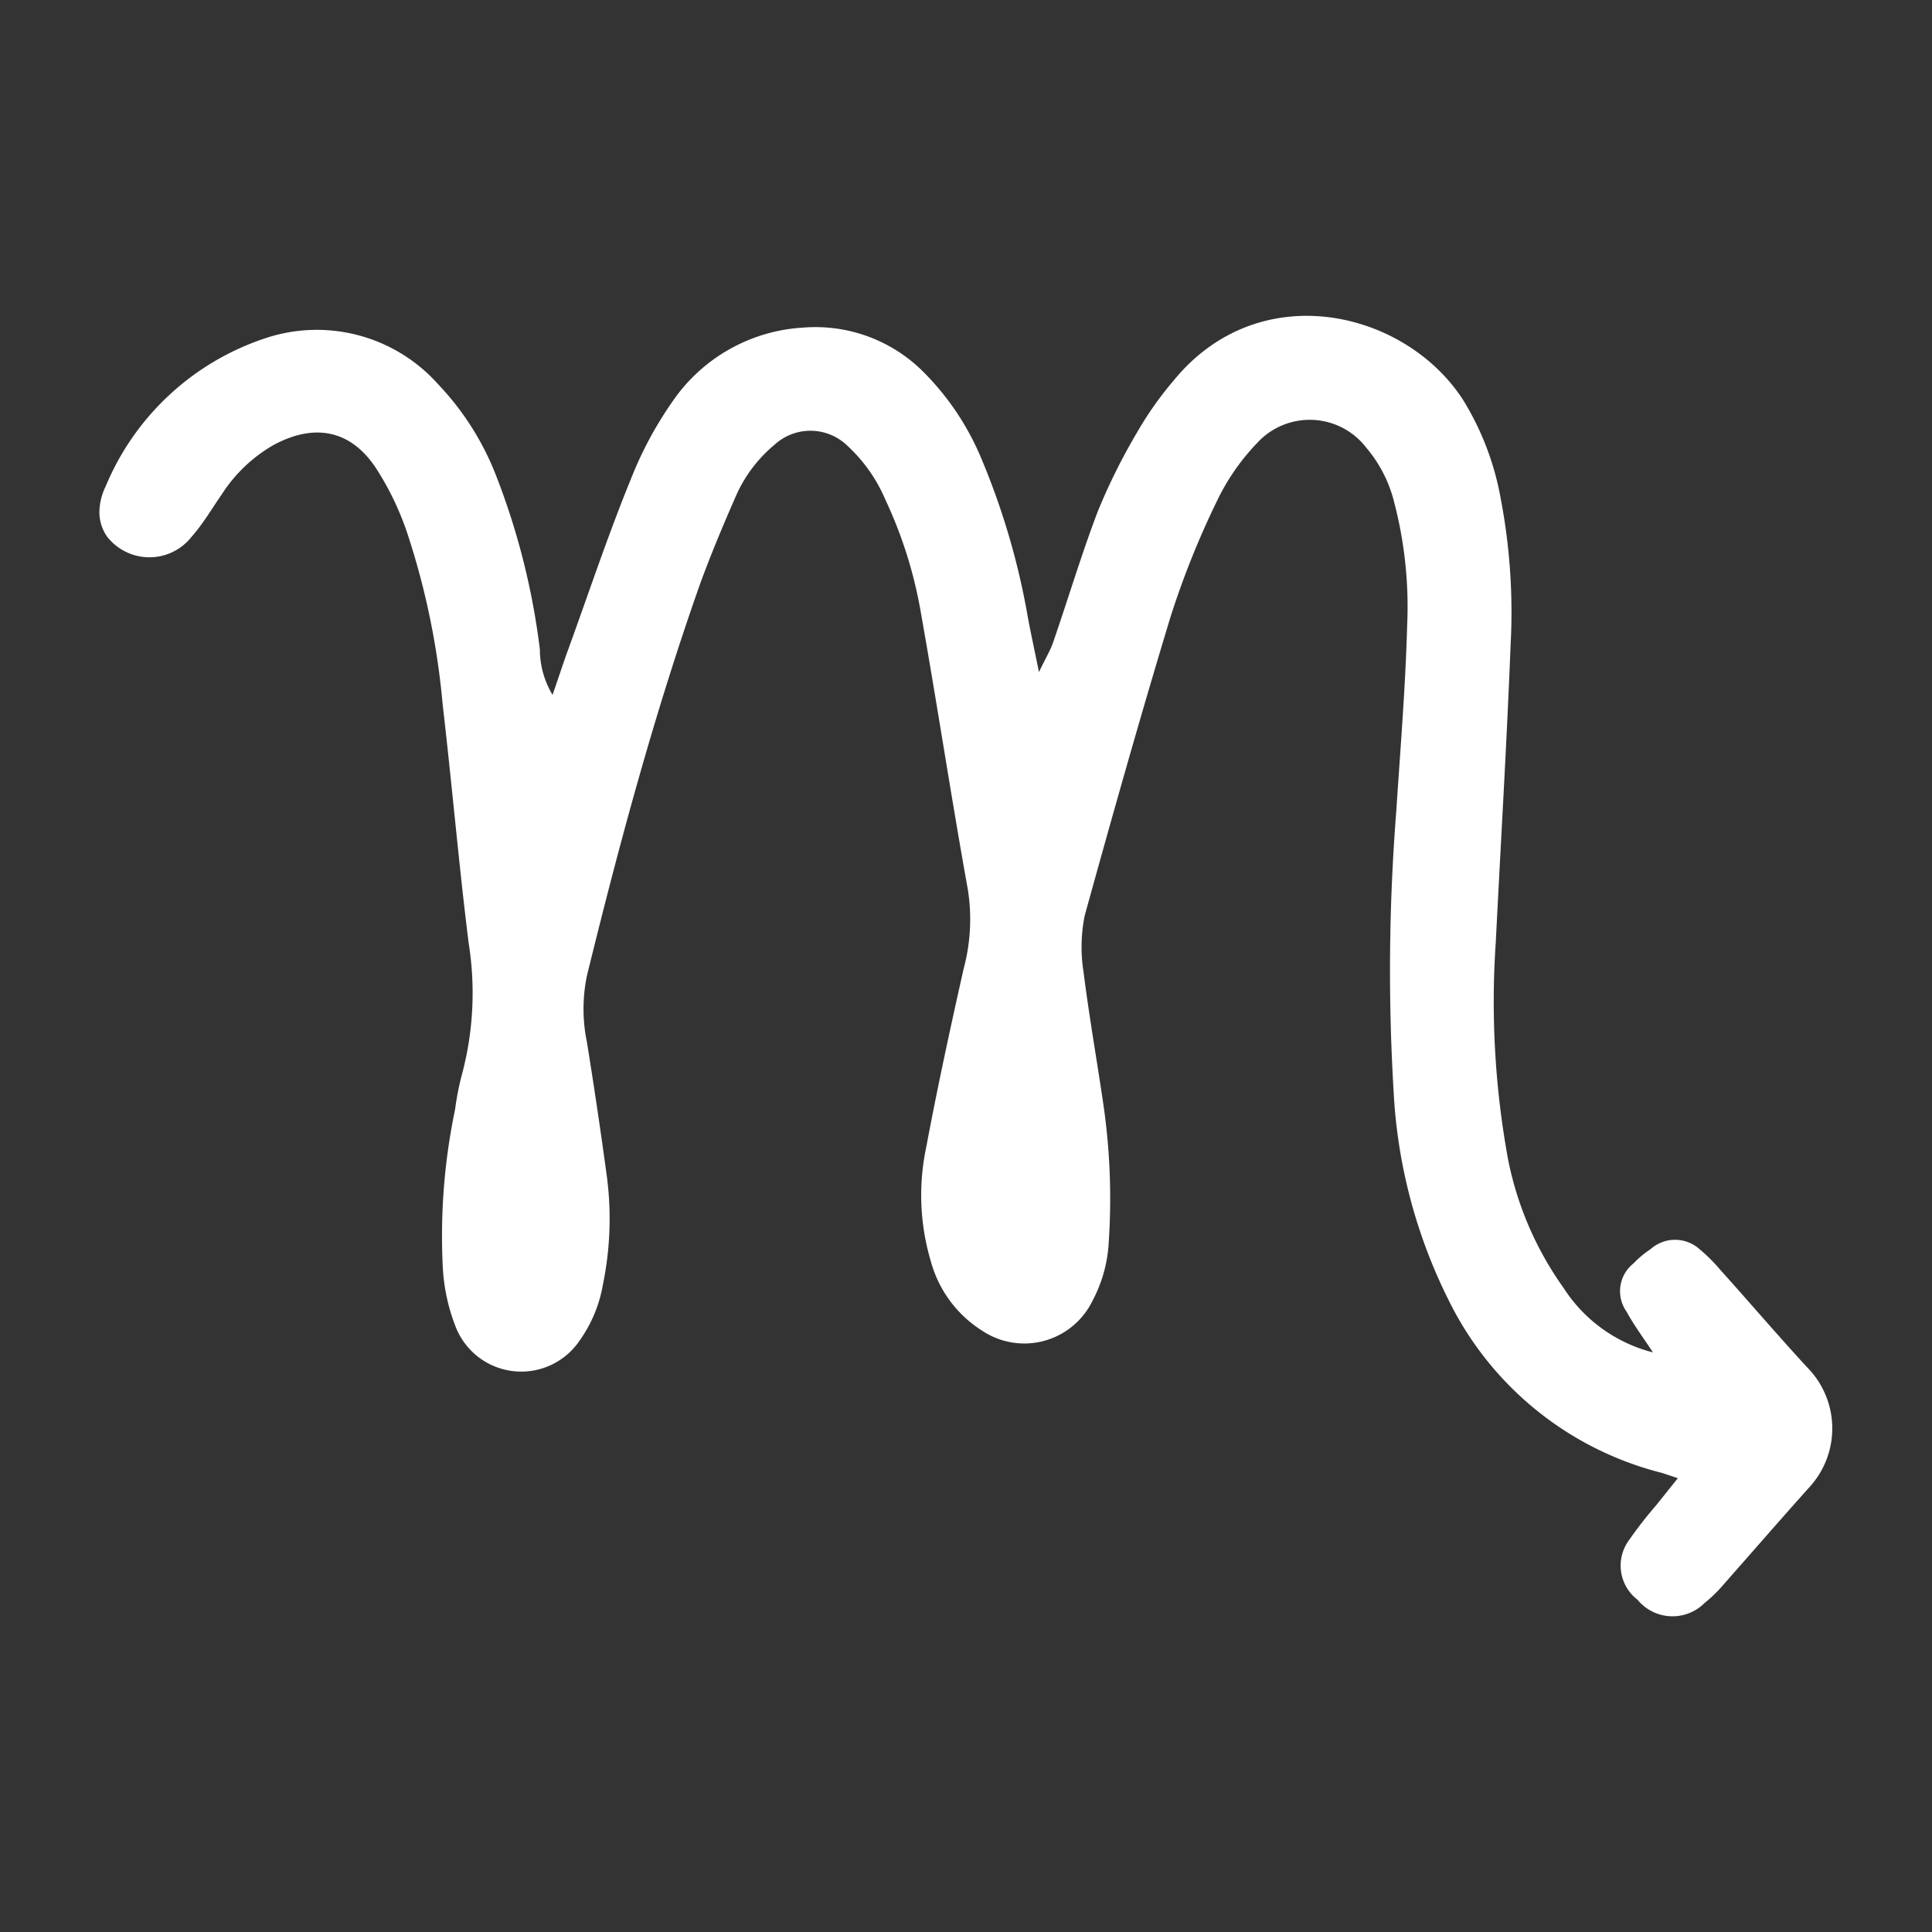 <svg id="Layer_1" data-name="Layer 1" xmlns="http://www.w3.org/2000/svg" viewBox="0 0 90 90"><rect x="0" y="0" width="90" height="90" fill="#333333" stroke="none"/><defs><style>.cls-1{fill:#fff;}</style></defs><path class="cls-1" d="M77,63c-.41-.63-.87-1.24-1.23-1.9a1.65,1.65,0,0,1,.33-2.25,4.54,4.54,0,0,1,.79-.66,1.71,1.71,0,0,1,2.28,0,8.12,8.12,0,0,1,1,1c1.34,1.49,2.63,3,4,4.49a4.05,4.05,0,0,1,.1,5.62c-1.38,1.54-2.74,3.11-4.11,4.66a6.3,6.3,0,0,1-.75.71,2.11,2.11,0,0,1-3.13-.15,2,2,0,0,1-.39-2.78,19.8,19.8,0,0,1,1.27-1.63l1-1.25c-.4-.13-.63-.22-.87-.28a15.2,15.2,0,0,1-9.8-8,24.51,24.51,0,0,1-2.57-9.74,94.45,94.45,0,0,1,.12-13c.19-2.9.43-5.79.51-8.68a19.28,19.28,0,0,0-.6-5.75,6.25,6.25,0,0,0-1.3-2.55,3.32,3.32,0,0,0-5.1-.21,10.32,10.32,0,0,0-1.87,2.71,40.09,40.09,0,0,0-2.15,5.37c-1.4,4.61-2.71,9.26-4,13.92a7.41,7.41,0,0,0-.05,2.66c.25,2,.62,4.09.92,6.14a30.44,30.44,0,0,1,.25,6.4,6.53,6.53,0,0,1-.77,2.77A3.53,3.53,0,0,1,45.77,62a5.54,5.54,0,0,1-2.41-3.25,10.78,10.78,0,0,1-.21-5.32c.52-2.78,1.12-5.54,1.74-8.3a8.89,8.89,0,0,0,.2-3.67c-.77-4.27-1.42-8.57-2.18-12.85a20.54,20.54,0,0,0-1.66-5.32,7.29,7.29,0,0,0-1.77-2.52,2.47,2.47,0,0,0-3.39-.06,6.49,6.49,0,0,0-1.84,2.47c-.58,1.32-1.14,2.66-1.63,4-2.12,6-3.77,12.12-5.28,18.28a7.61,7.61,0,0,0,0,3.08q.51,3.16.94,6.34a15.19,15.19,0,0,1-.19,4.94A6.36,6.36,0,0,1,27,62.45a3.28,3.28,0,0,1-5.74-.56,8.85,8.85,0,0,1-.63-2.8,28.8,28.8,0,0,1,.57-7.41,12.69,12.69,0,0,1,.32-1.63,14.73,14.73,0,0,0,.31-6.13c-.46-3.7-.78-7.41-1.21-11.11A35.44,35.44,0,0,0,19,24.92a13.44,13.44,0,0,0-1.51-3.15c-1.18-1.75-2.84-2.05-4.71-1.06A7,7,0,0,0,10.35,23c-.47.68-.89,1.4-1.42,2a2.5,2.5,0,0,1-3.94,0,2,2,0,0,1-.36-1.14,2.83,2.83,0,0,1,.29-1.2,12.21,12.21,0,0,1,7.34-6.87,7.57,7.57,0,0,1,8.15,2.11,13,13,0,0,1,2.74,4.36,33.41,33.41,0,0,1,2,8,4.11,4.11,0,0,0,.59,2.11c.25-.72.44-1.3.64-1.87,1-2.73,1.9-5.47,3-8.16a17.44,17.44,0,0,1,1.95-3.64,7.93,7.93,0,0,1,6.1-3.44A7.1,7.1,0,0,1,43,17.31a12.5,12.5,0,0,1,2.74,4.11,34,34,0,0,1,2.14,7.33c.14.75.3,1.48.52,2.56.31-.66.53-1,.67-1.42.69-2,1.31-4.07,2.07-6.07A28.28,28.28,0,0,1,53,20.09a16,16,0,0,1,1.67-2.36c4-4.9,10.79-3.27,13.48.89a13.13,13.13,0,0,1,1.76,4.61,28.18,28.18,0,0,1,.46,6.8c-.18,4.62-.46,9.23-.69,13.85A40.72,40.72,0,0,0,70.25,54a15.47,15.47,0,0,0,2.59,6A7,7,0,0,0,77,63Z"/></svg>